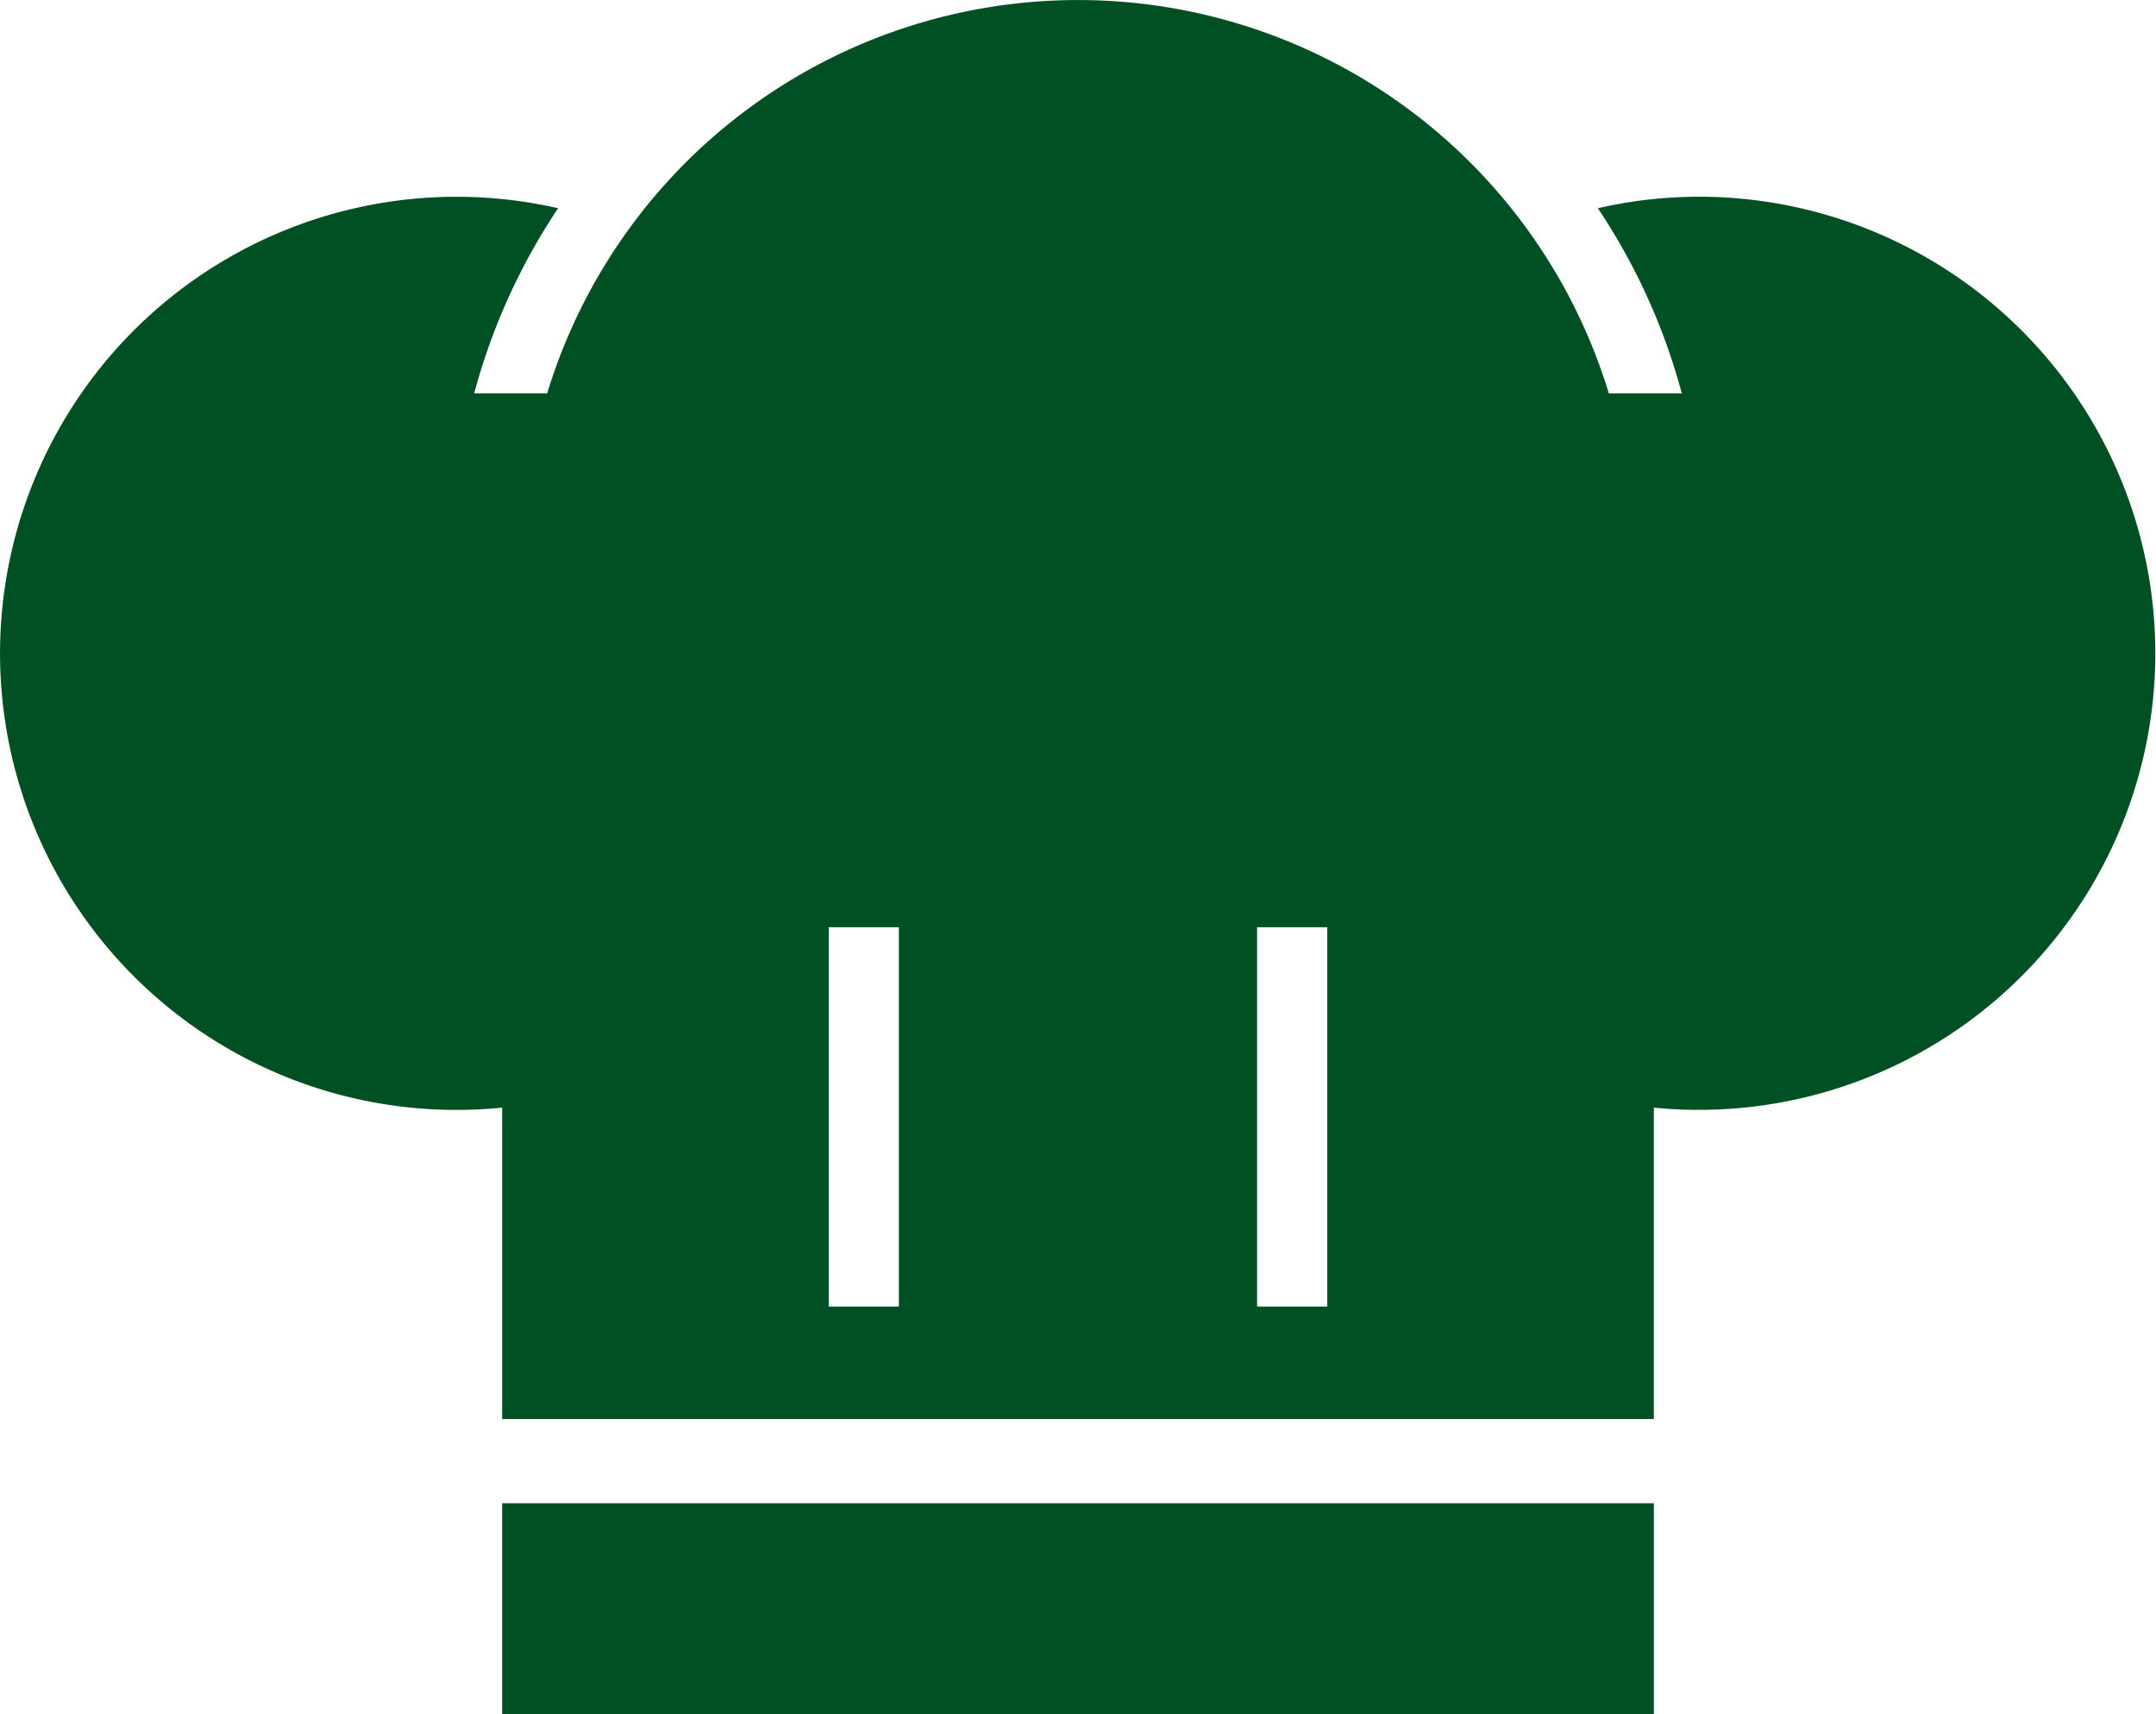 <svg id="icon-career_02" xmlns="http://www.w3.org/2000/svg" xmlns:xlink="http://www.w3.org/1999/xlink" width="32" height="25.434" viewBox="0 0 32 25.434">
  <defs>
    <clipPath id="clip-path">
      <rect id="長方形_214" data-name="長方形 214" width="32" height="25.434" fill="#005024"/>
    </clipPath>
  </defs>
  <rect id="長方形_213" data-name="長方形 213" width="17.094" height="3.128" transform="translate(7.453 22.306)" fill="#005024"/>
  <g id="グループ_572" data-name="グループ 572">
    <g id="グループ_571" data-name="グループ 571" clip-path="url(#clip-path)">
      <path id="パス_1849" data-name="パス 1849" d="M25.225,2.919a6.736,6.736,0,0,0-1.509.171,9.226,9.226,0,0,1,1.246,2.748H23.879a8.236,8.236,0,0,0-15.758,0H7.038A9.225,9.225,0,0,1,8.284,3.09a6.775,6.775,0,1,0-.831,13.346v4.62H24.547v-4.62a6.775,6.775,0,1,0,.678-13.517M13.342,19.388H12.3V13.759h1.042Zm6.358,0H18.658V13.759H19.7Z" fill="#005024"/>
    </g>
  </g>
</svg>
